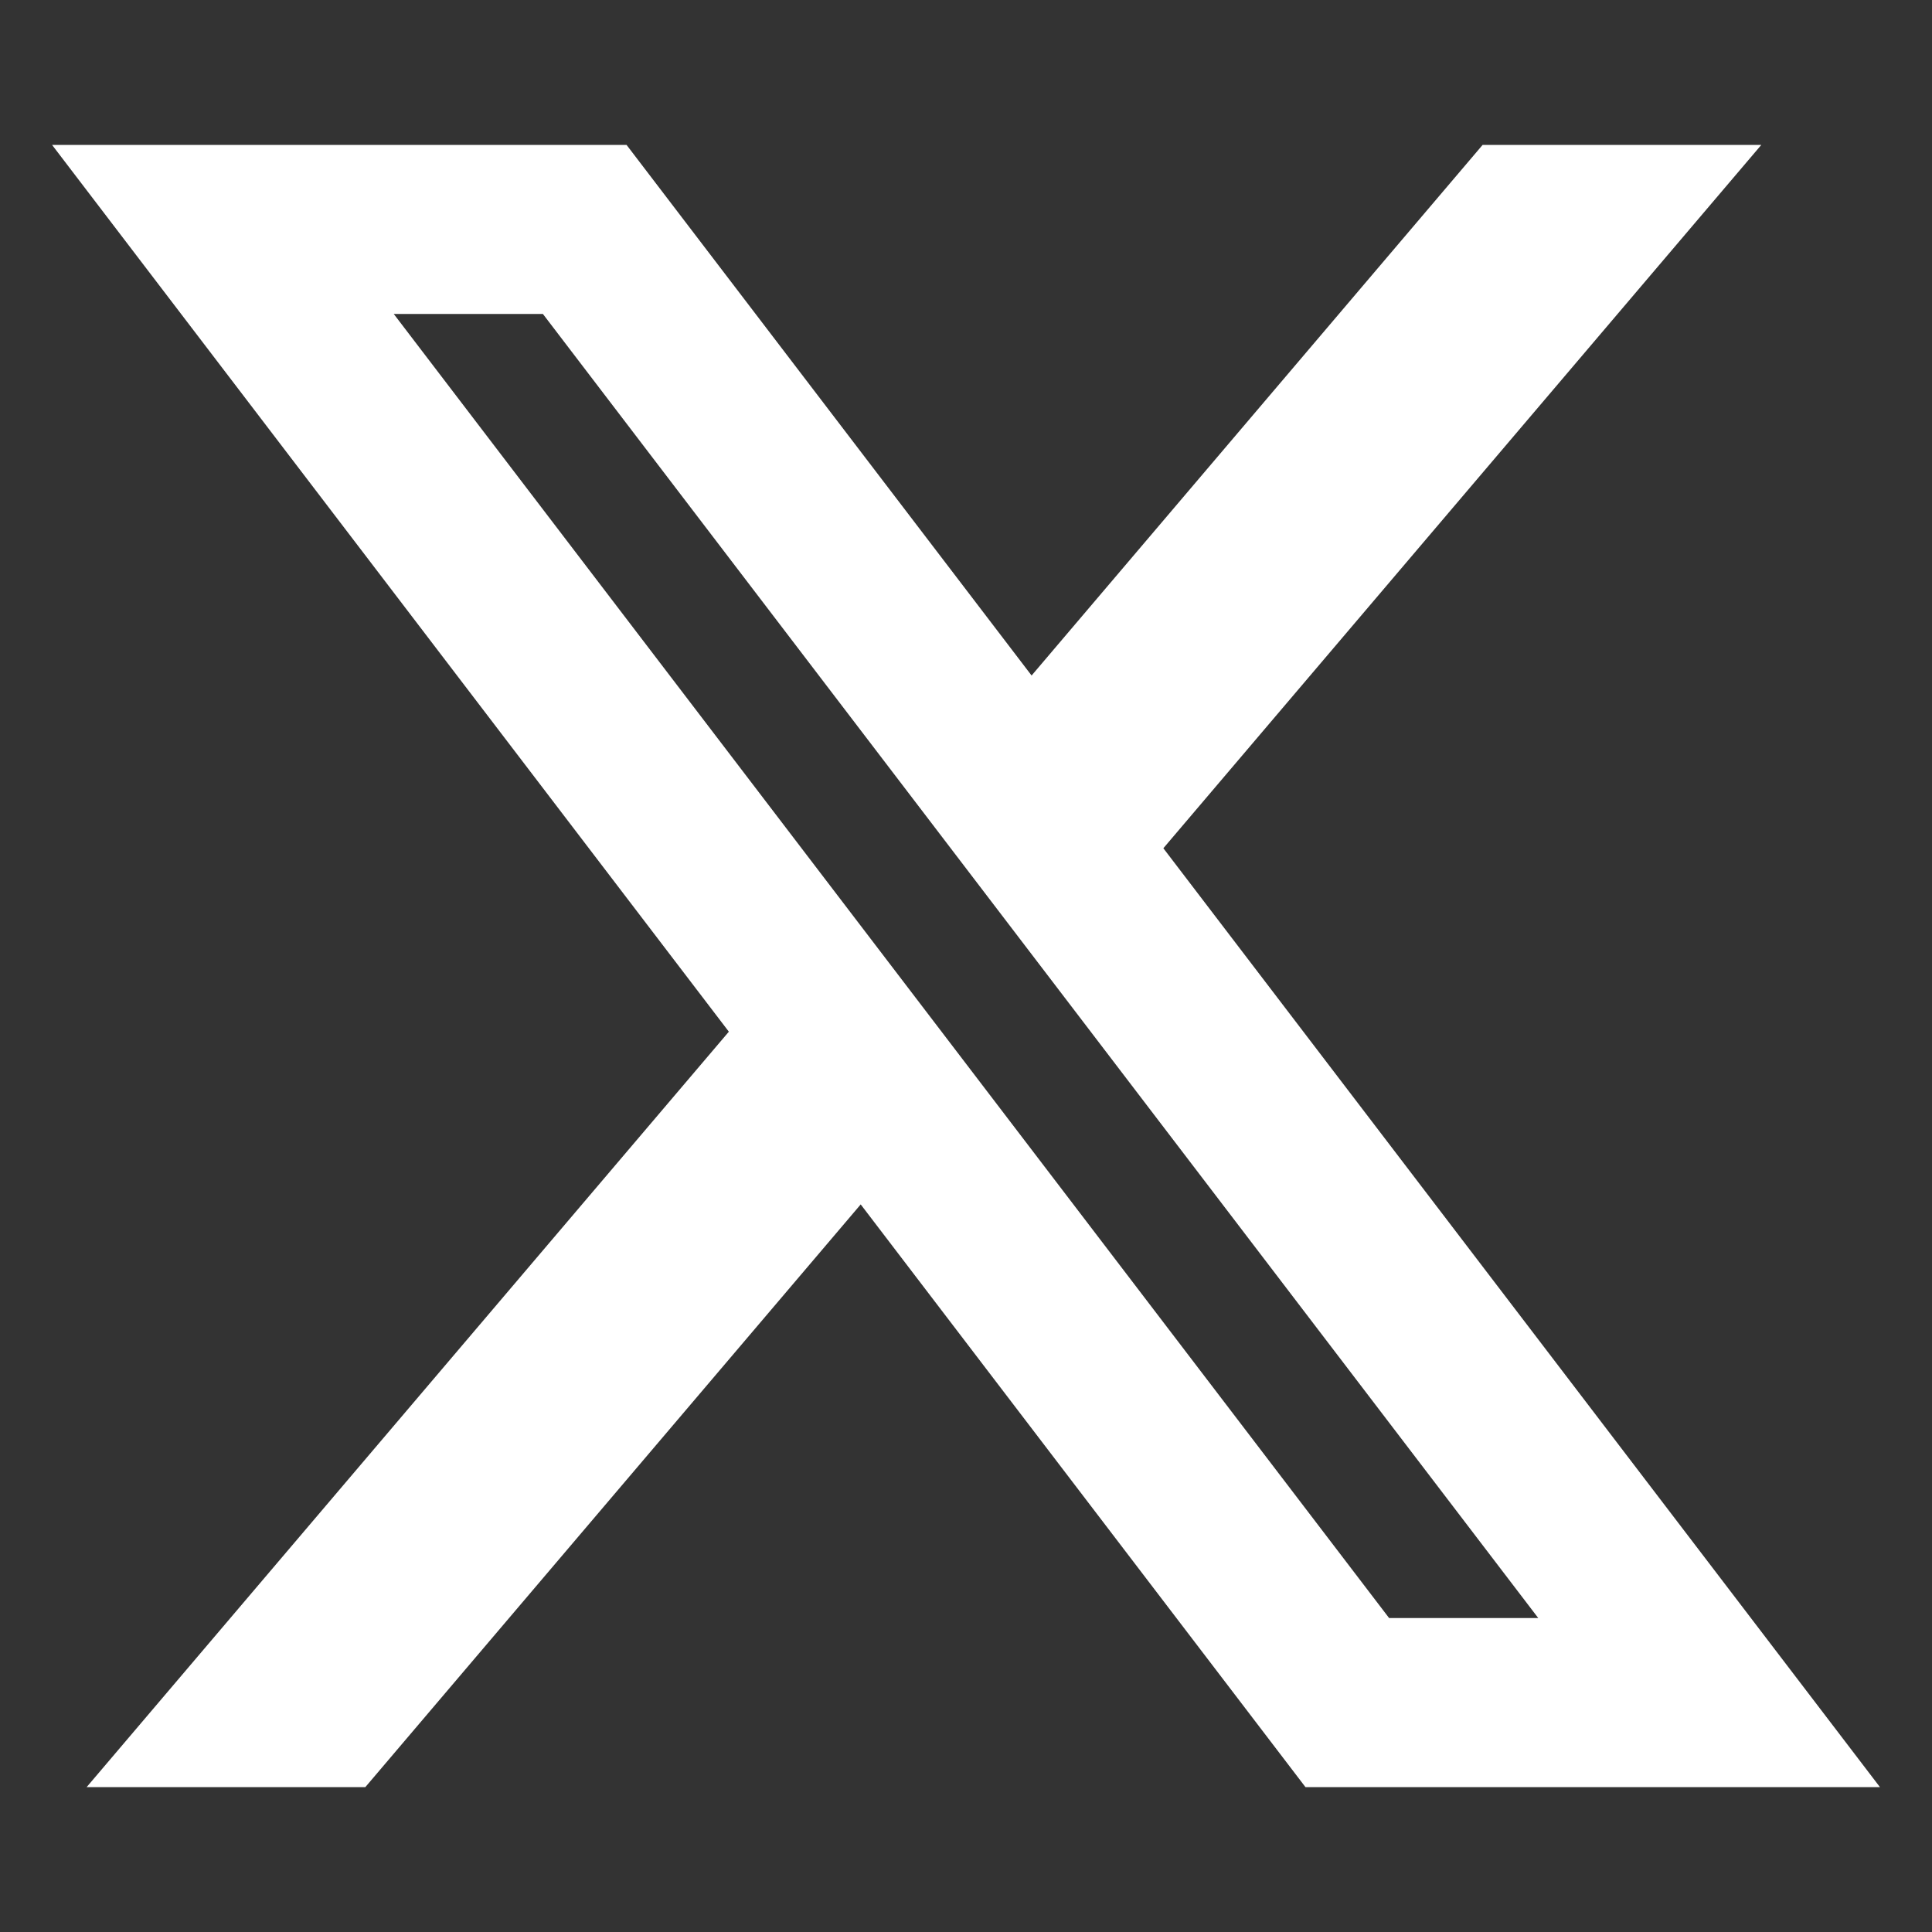 <svg width="20" height="20" viewBox="0 0 20 20" fill="none" xmlns="http://www.w3.org/2000/svg">
<rect x="0" y="0" width="20" height="20" fill="#333333" stroke="none"/>
<path fill-rule="evenodd" clip-rule="evenodd" d="M7.545 10.68L0.539 1.5H6.486L10.679 6.993L15.348 1.5H18.233L12.043 8.781L19.461 18.5H13.514L8.91 12.468L3.782 18.5H0.897L7.545 10.68ZM14.38 16.75L4.076 3.25H5.62L15.924 16.75H14.38Z" fill="white"/>
</svg>
